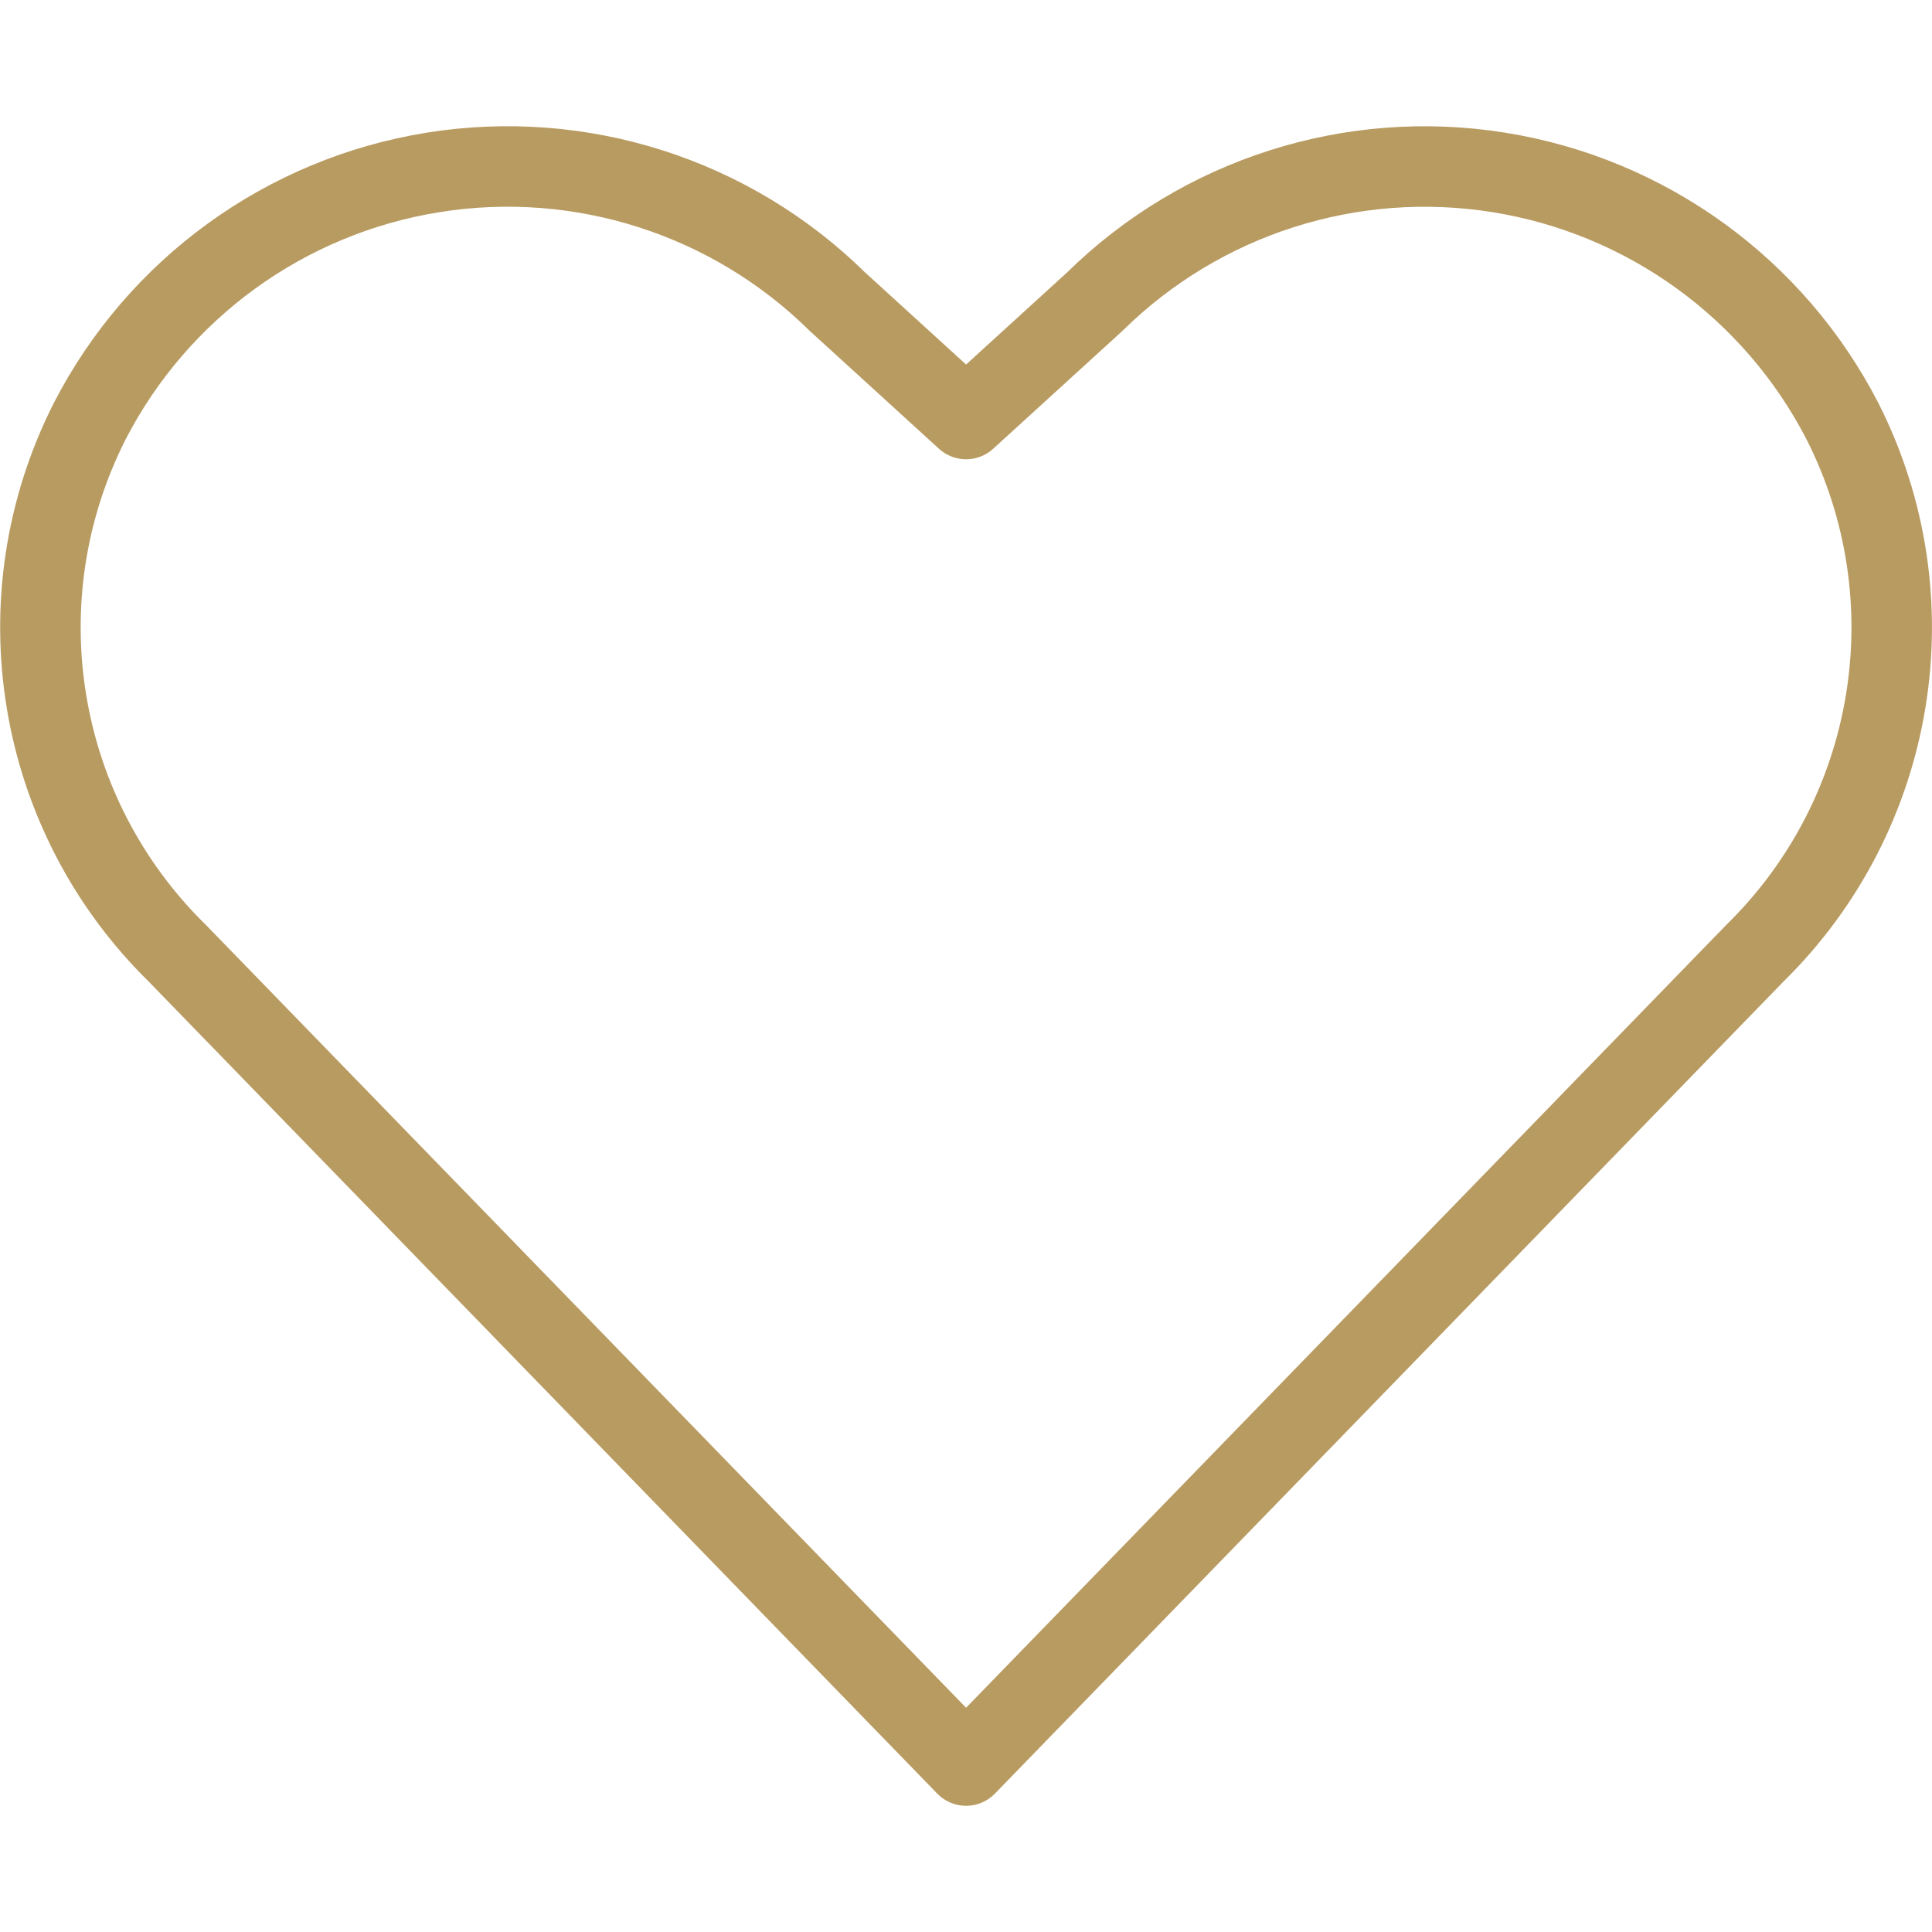 <?xml version="1.0" encoding="UTF-8"?>
<svg xmlns="http://www.w3.org/2000/svg" width="48" height="48" viewBox="0 0 48 48" fill="none">
  <path fill-rule="evenodd" clip-rule="evenodd" d="M24.002 43.864L4.402 23.68C0.874 20.22 -0.005 14.874 2.228 10.466V10.466C3.928 7.165 7.097 4.87 10.763 4.283C14.429 3.696 18.156 4.887 20.802 7.492L24.002 10.41L27.202 7.492C29.848 4.888 33.575 3.697 37.24 4.284C40.906 4.871 44.075 7.166 45.776 10.466V10.466C48.008 14.874 47.128 20.22 43.602 23.68L24.002 43.864Z" stroke="#B89B61" stroke-width="2" stroke-linecap="round" stroke-linejoin="round"></path>
</svg>
